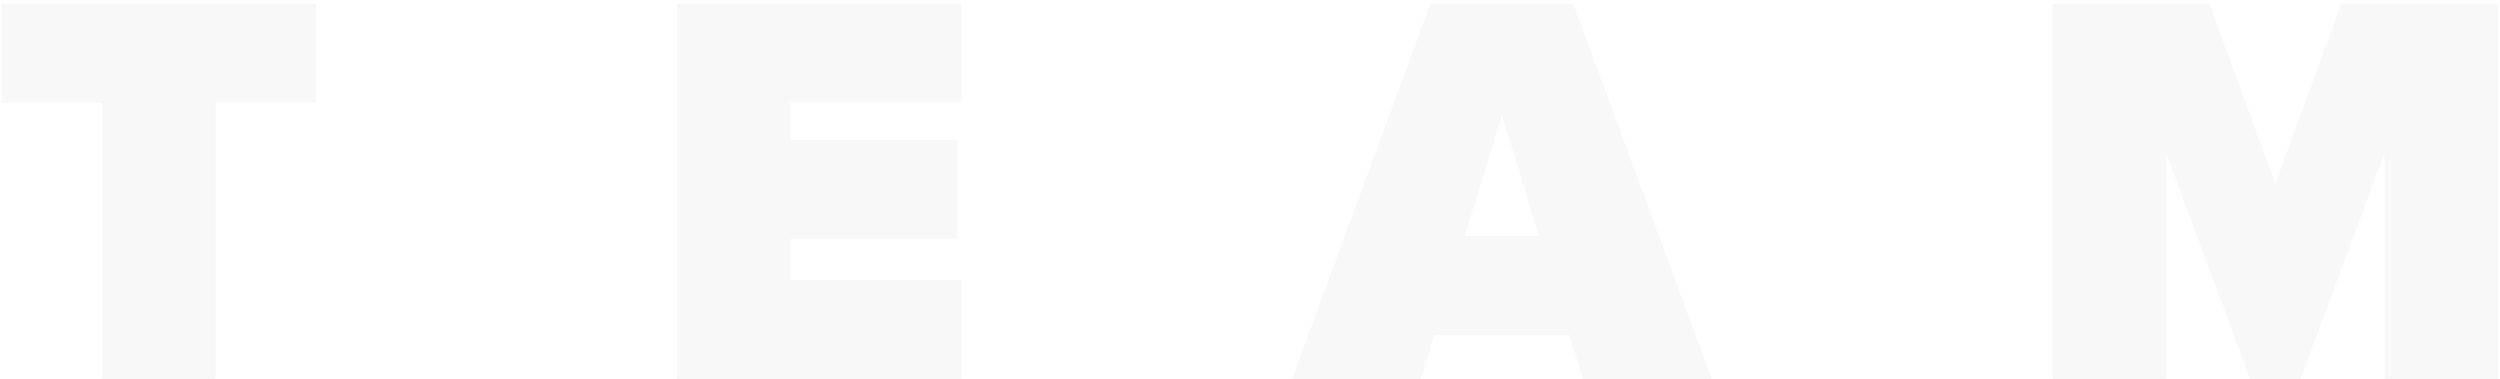 <?xml version="1.0" encoding="UTF-8"?> <svg xmlns="http://www.w3.org/2000/svg" width="640" height="97" viewBox="0 0 640 97" fill="none"> <path opacity="0.03" d="M55.239 97H26.151V26.296H0.375V0.952H80.871V26.296H55.239V97ZM246.144 97H173.28V0.952H246.144V26.296H202.368V35.8H245.136V61.144H202.368V71.656H246.144V97ZM438.197 97H405.221L401.765 85.768H367.205L363.749 97H330.773L366.197 0.952H402.773L438.197 97ZM393.989 60.424L384.485 29.464L374.981 60.424H393.989ZM639.503 97H610.415V39.256L588.959 97H575.999L554.543 39.256V97H525.455V0.952H565.631L582.479 47.032L599.327 0.952H639.503V97Z" fill="black"></path> </svg> 